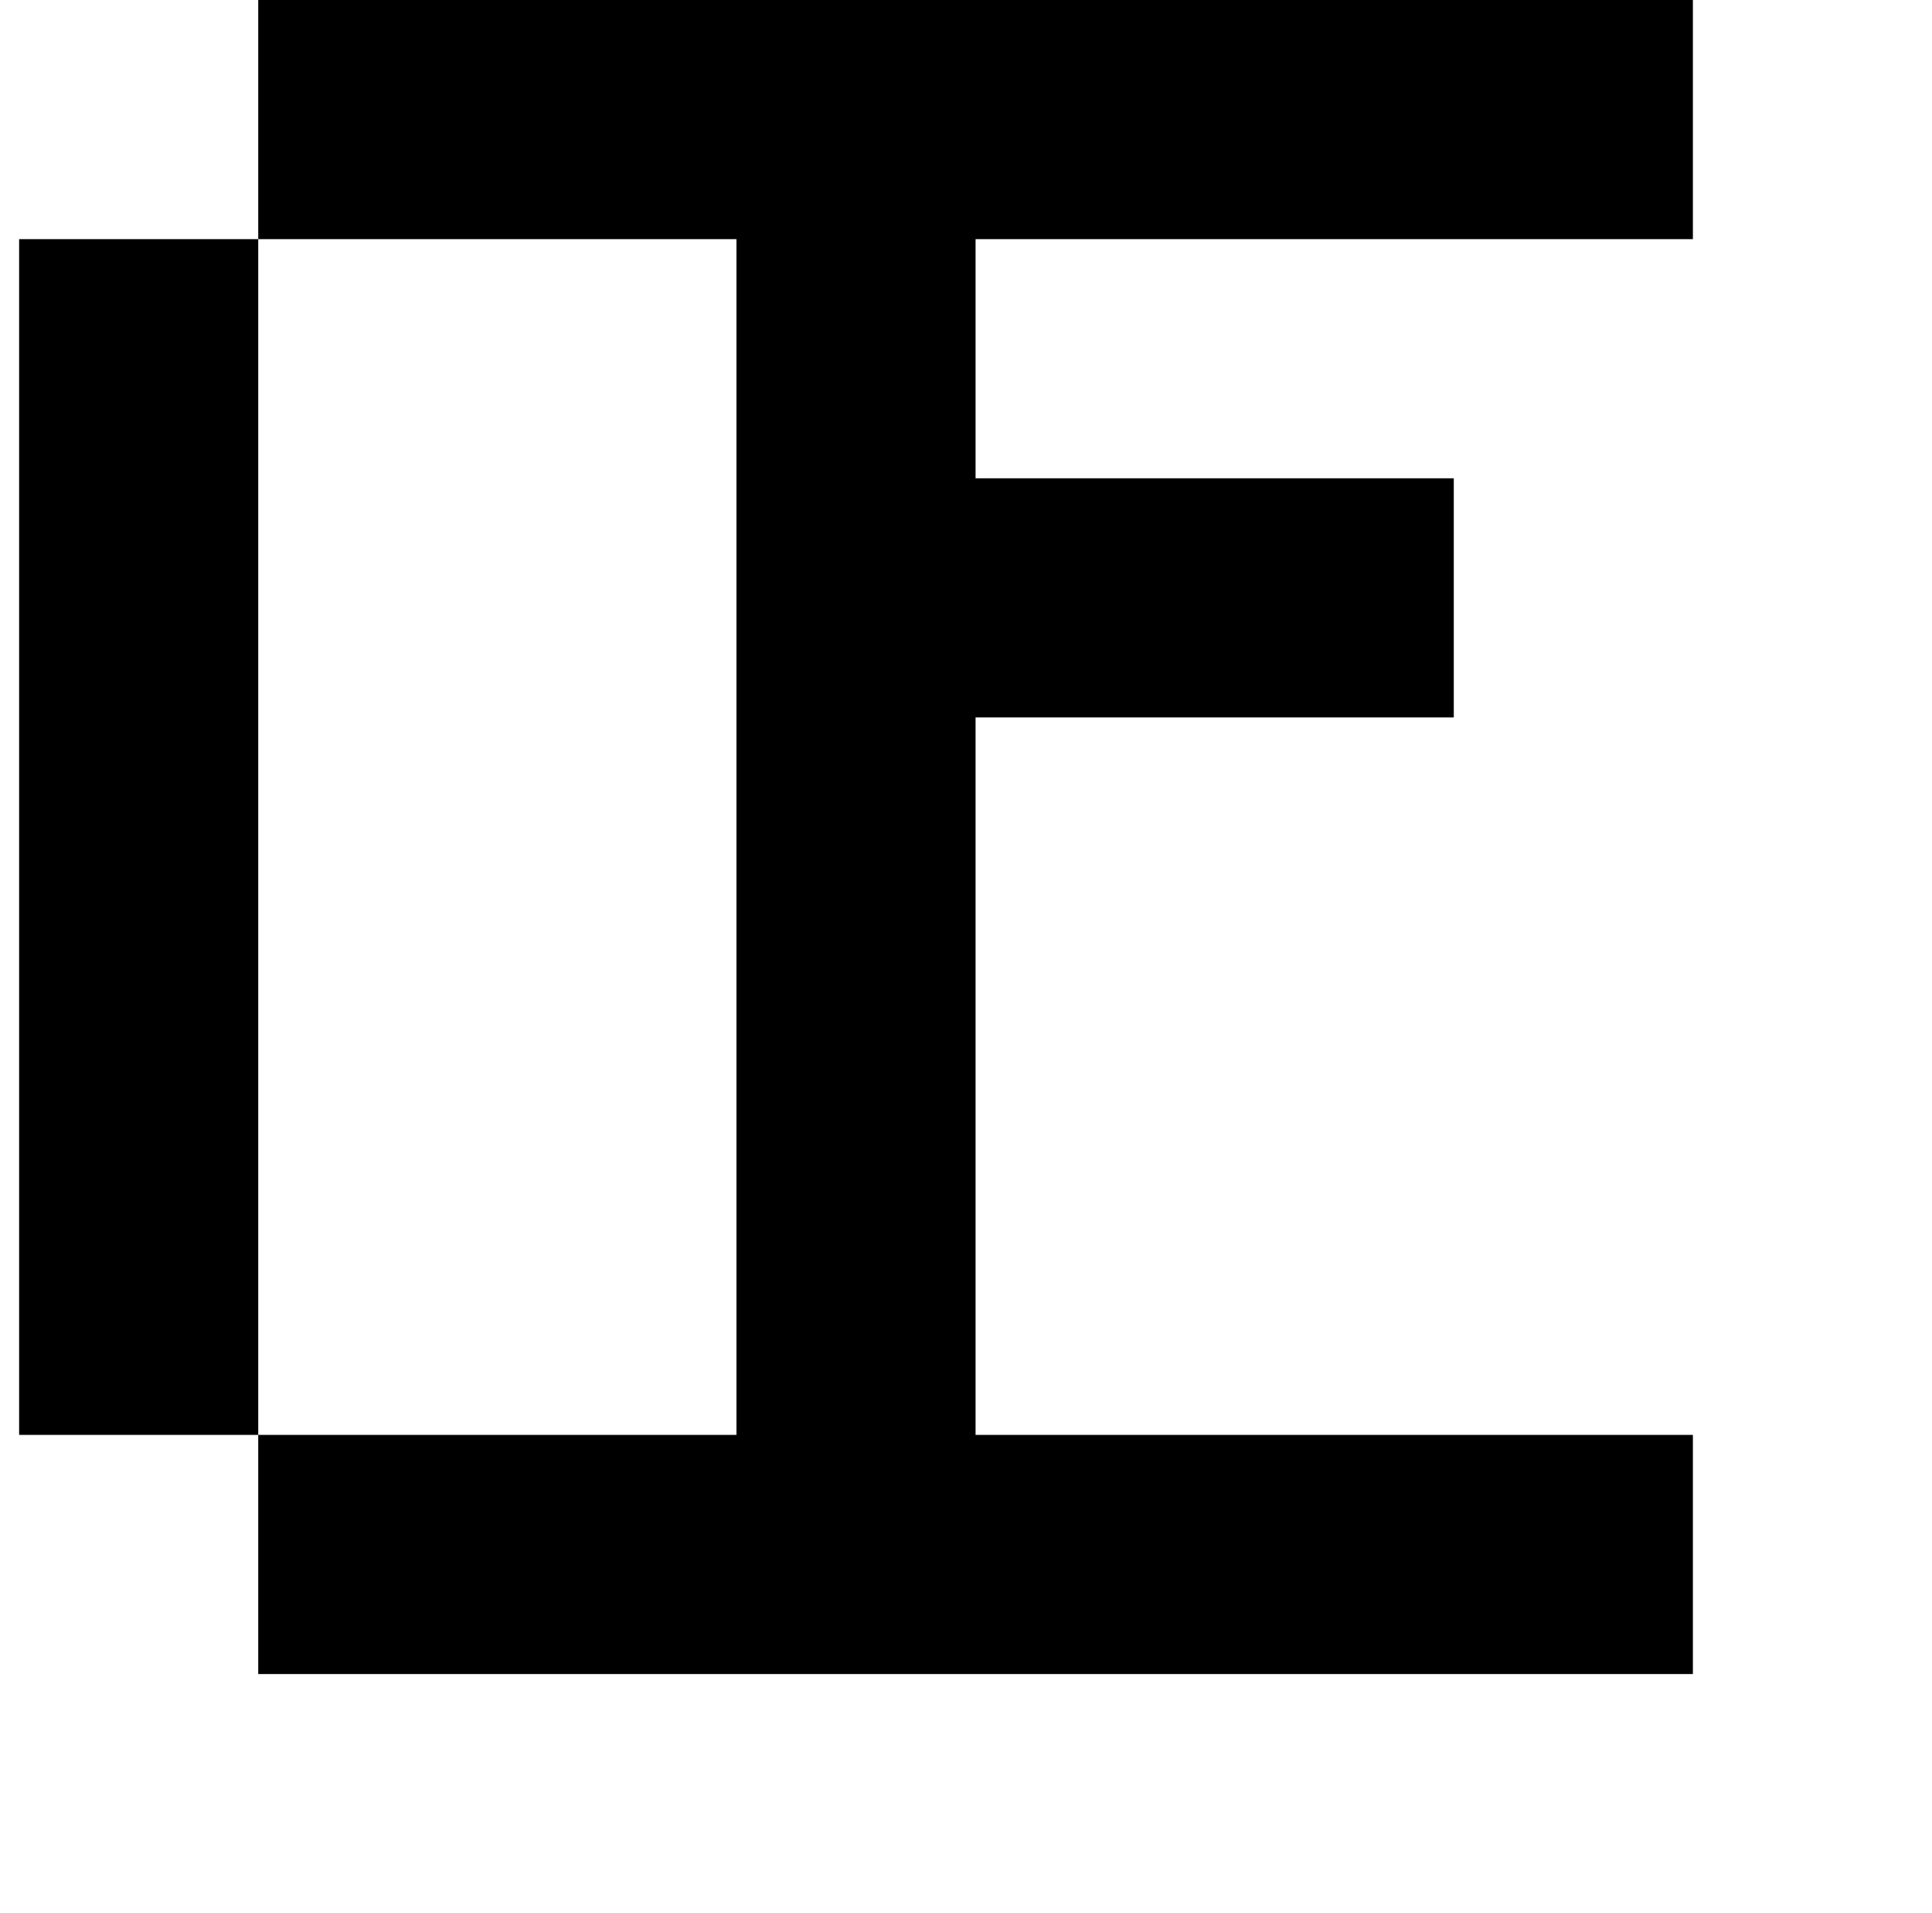 <?xml version="1.0" standalone="no"?>
<!DOCTYPE svg PUBLIC "-//W3C//DTD SVG 1.1//EN" "http://www.w3.org/Graphics/SVG/1.1/DTD/svg11.dtd" >
<svg xmlns="http://www.w3.org/2000/svg" xmlns:xlink="http://www.w3.org/1999/xlink" version="1.1" viewBox="-10 0 1010 1000">
   <path fill="currentColor"
d="M750 750h125v125h-125h-125h-125h-125h-125h-125v-125h-125v-125v-125v-125v-125v-125h125v-125h125h125h125h125h125h125v125h-125h-125h-125v125h125h125v125h-125h-125v125v125v125h125h125zM250 750h125v-125v-125v-125v-125v-125h-125h-125v125v125v125v125v125h125
z" />
</svg>
